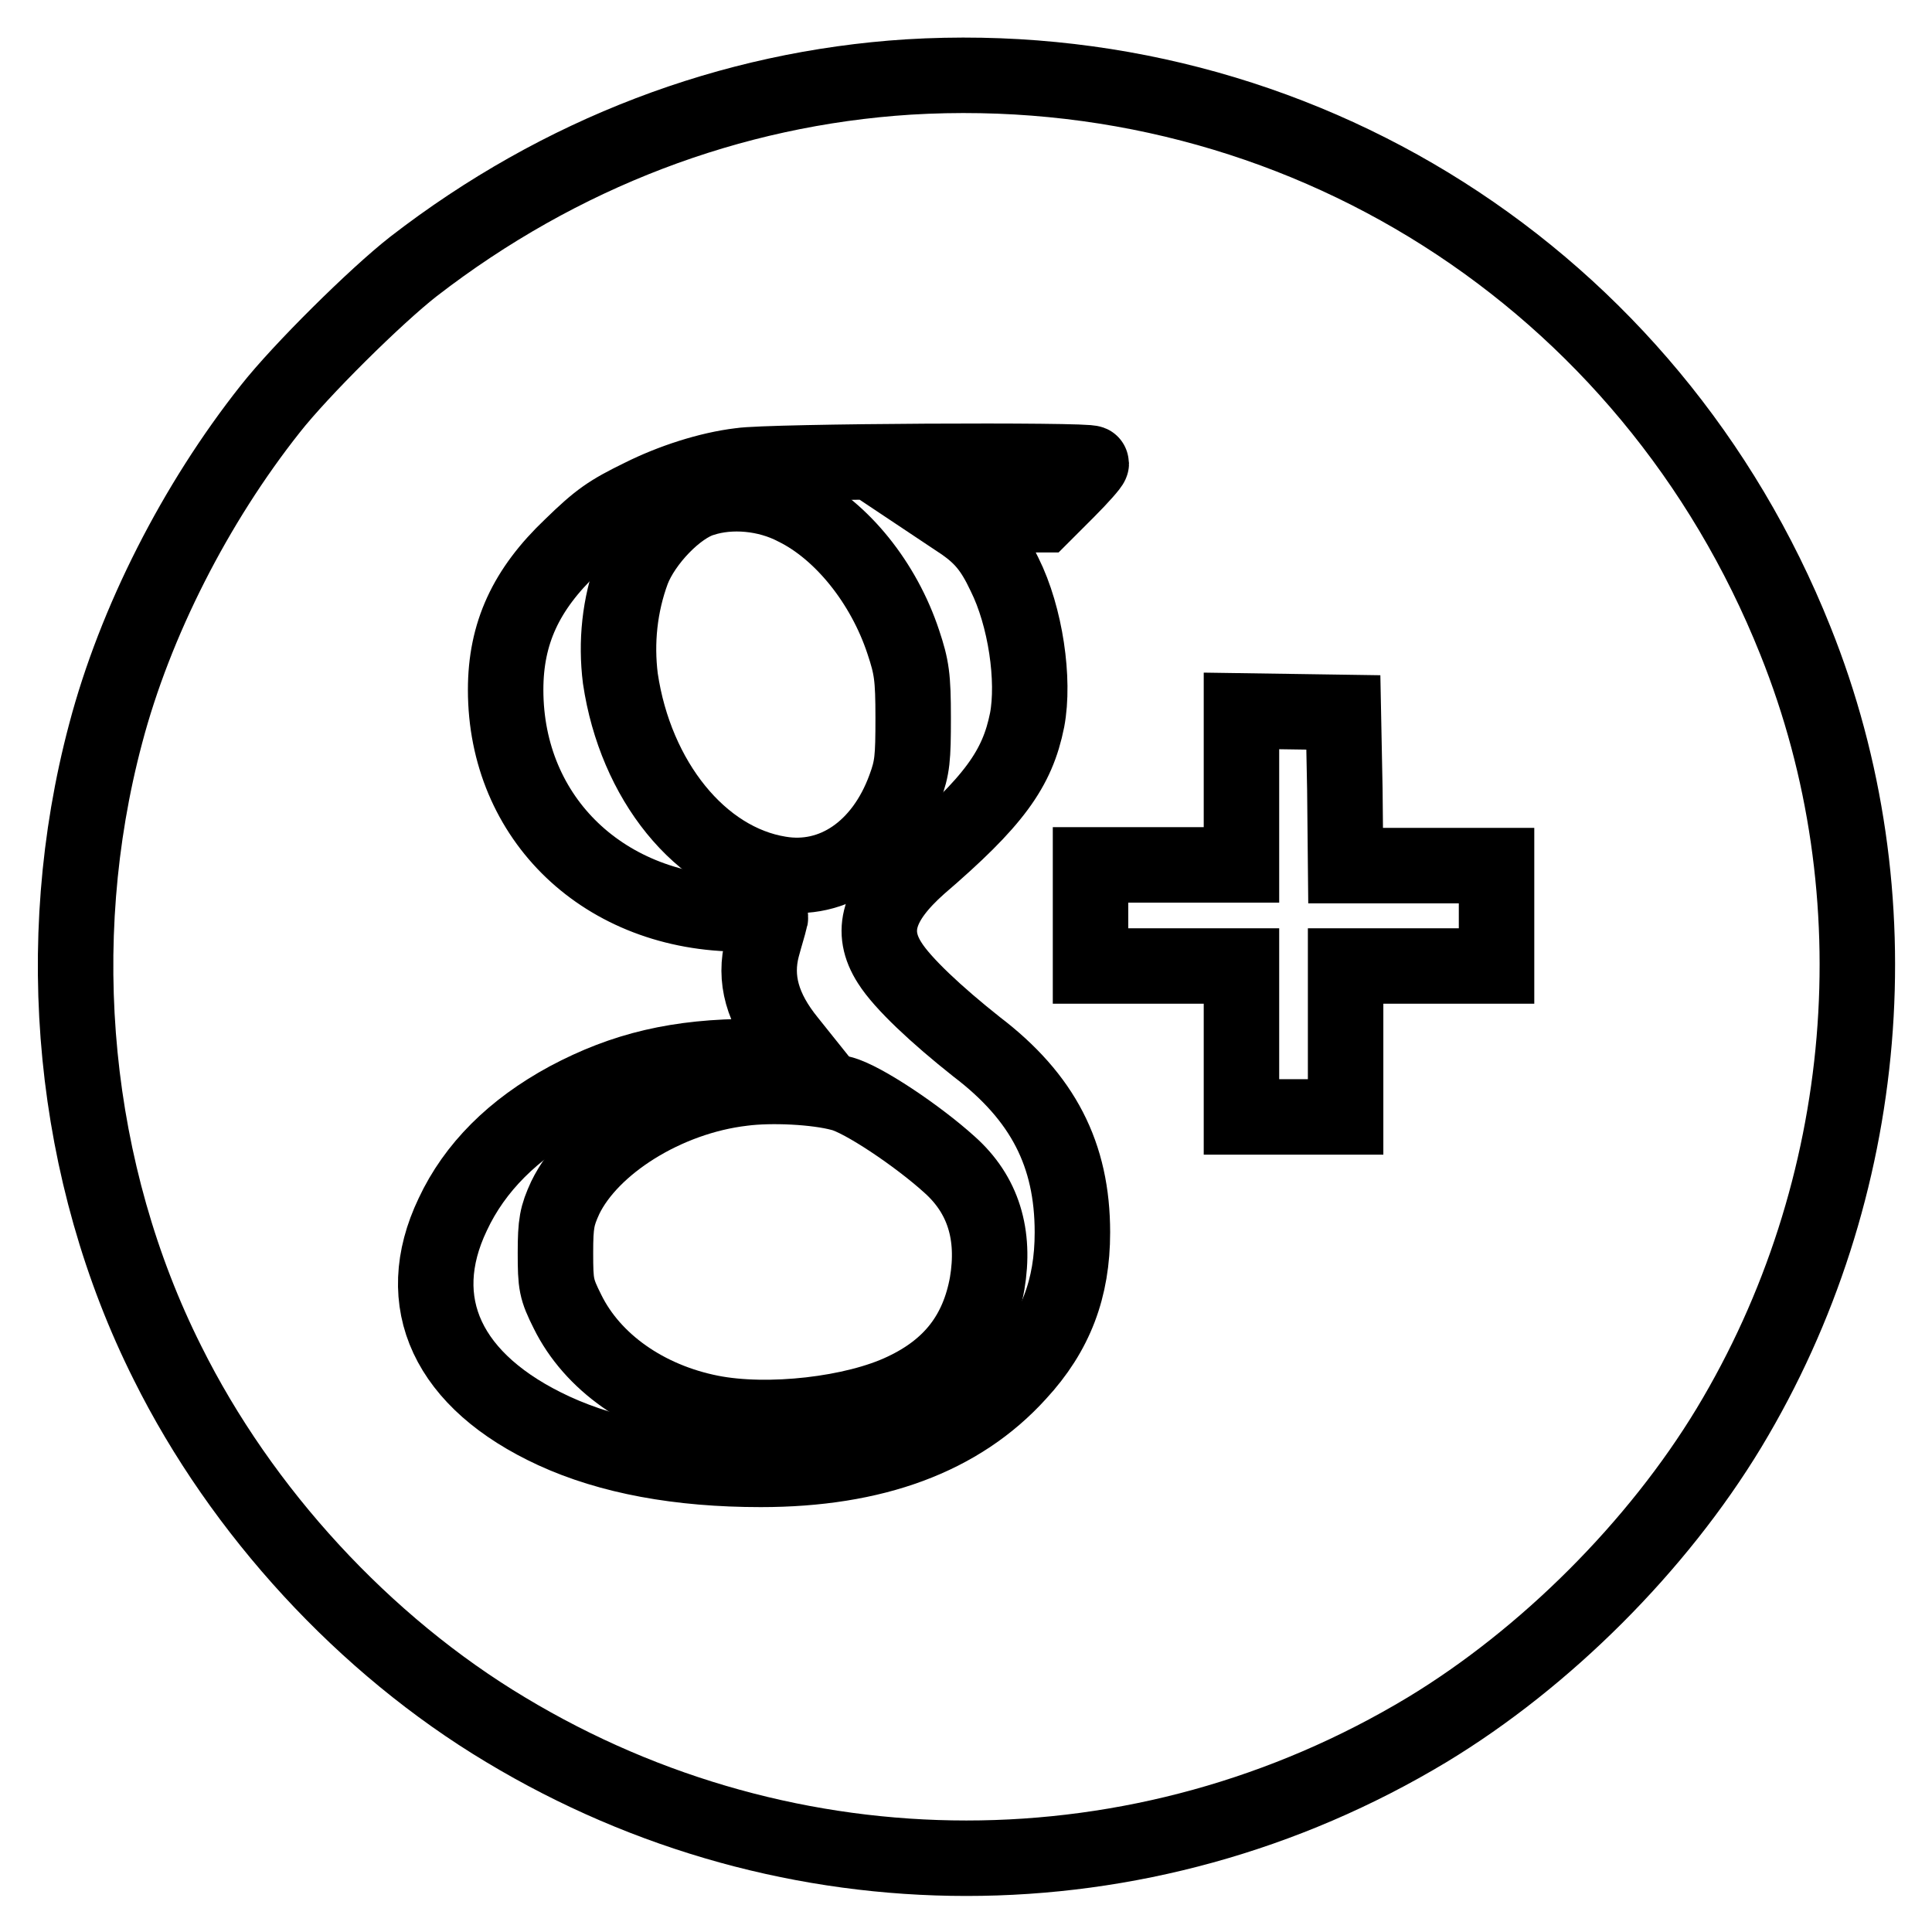 <?xml version="1.0" encoding="utf-8"?>
<!-- Svg Vector Icons : http://www.onlinewebfonts.com/icon -->
<!DOCTYPE svg PUBLIC "-//W3C//DTD SVG 1.1//EN" "http://www.w3.org/Graphics/SVG/1.1/DTD/svg11.dtd">
<svg version="1.1" xmlns="http://www.w3.org/2000/svg" xmlns:xlink="http://www.w3.org/1999/xlink" x="0px" y="0px" viewBox="0 0 256 256" enable-background="new 0 0 256 256" xml:space="preserve">
<g><g><g><path stroke-width="10" fill-opacity="0" stroke="#000000"  d="M120.4,10.2c-23.6,1.5-46.2,10.1-65.6,25.1c-5,3.9-15,13.8-19,18.9c-9.9,12.5-17.9,28.2-21.8,43c-7.4,27.8-4.4,58.3,8.2,83.4c9.8,19.7,26.1,37.4,44.8,48.6c37.7,22.7,84.4,22.7,122.1,0c15.7-9.5,30.5-24.3,40-40c19-31.5,22.3-70.7,8.8-104.3C218.7,36.8,171.9,7.1,120.4,10.2z M144.6,61.4c0,0.2-1.4,1.8-3.2,3.6l-3.2,3.2H132h-6.1l1.8,1.2c2.4,1.7,3.8,3.3,5.4,6.7c2.8,5.6,4,14,3,19.3c-1.3,6.5-4.4,10.8-14.3,19.3c-5.4,4.8-6.6,8.7-3.9,12.9c1.7,2.7,6.2,6.9,11.5,11.1c8.8,6.7,12.7,14.3,12.7,24.6c0,7.4-2.2,13.3-7.2,18.7c-7.7,8.5-19.1,12.7-34.1,12.7c-10.8,0-20-1.7-27.4-5.1c-14.1-6.5-19-17-13.4-28.7c2.9-6.2,8-11.3,15.2-15.2c7.5-4,14.7-5.7,24.5-5.7h6.4l-1.6-2c-3.5-4.3-4.6-8.3-3.5-12.5c0.4-1.5,0.9-3.1,1-3.6c0.3-0.7,0-0.8-3.8-0.8c-18.1,0-31.2-12.6-31.2-29.7c0-7.5,2.7-13.3,8.7-19c3.7-3.6,5-4.5,9.3-6.6c4-2,8.9-3.6,13.1-4.1C101.8,61.1,144.6,60.9,144.6,61.4z M178.2,104.6l0.1,10.1h10h10v6.6v6.7h-10h-10v10v10h-6.9h-6.9v-10v-10h-10h-10v-6.7v-6.7h10h10v-10.2V94.2l6.8,0.1l6.7,0.1L178.2,104.6z"/><path stroke-width="10" fill-opacity="0" stroke="#000000"  d="M93.1,66.1c-3.4,1-7.8,5.6-9.3,9.5c-1.7,4.6-2.2,9.5-1.6,14.3c2,13.5,10.6,24.2,21.1,25.9c7.1,1.2,13.6-3.2,16.6-11.4c1-2.7,1.1-3.9,1.1-9.3c0-5.4-0.2-6.7-1.3-10c-2.6-7.9-8.2-14.8-14.3-17.8C101.6,65.3,96.8,64.9,93.1,66.1z"/><path stroke-width="10" fill-opacity="0" stroke="#000000"  d="M98.4,144.2c-10.2,1.2-20.1,7.5-23.5,14.5c-1.1,2.4-1.3,3.4-1.3,7.3c0,4.2,0.1,4.8,1.6,7.8c3.3,6.7,10.4,11.7,19,13.4c7.6,1.5,19,0.2,25.5-2.9c6.4-3,9.9-7.6,11.1-14.2c1.1-6.5-0.5-11.8-5-15.8c-4.2-3.8-11.5-8.7-14.3-9.4C108.2,144,102.2,143.7,98.4,144.2z"/></g></g></g>
</svg>